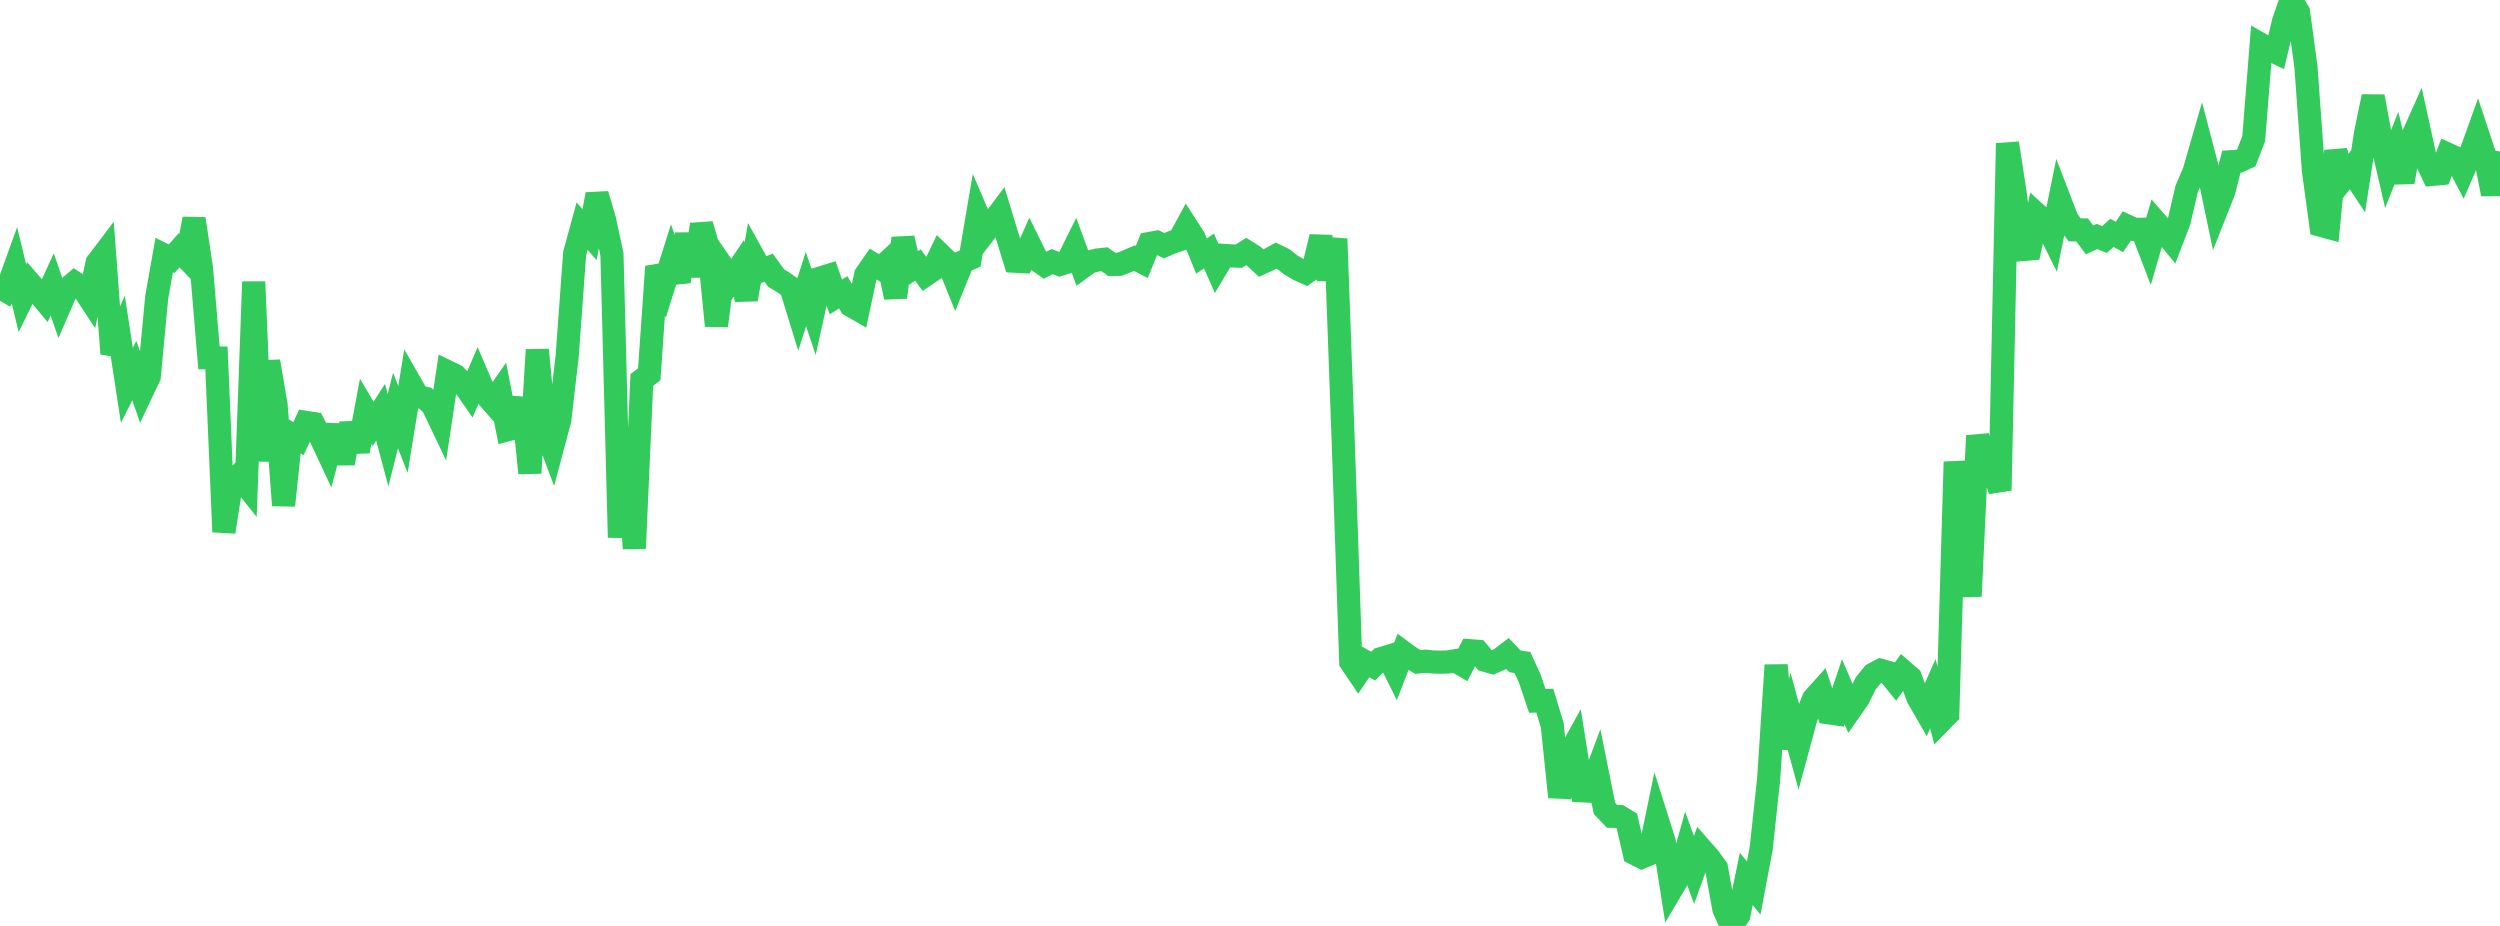 <?xml version="1.0" standalone="no"?>
<!DOCTYPE svg PUBLIC "-//W3C//DTD SVG 1.1//EN" "http://www.w3.org/Graphics/SVG/1.1/DTD/svg11.dtd">

<svg width="135" height="50" viewBox="0 0 135 50" preserveAspectRatio="none" 
  xmlns="http://www.w3.org/2000/svg"
  xmlns:xlink="http://www.w3.org/1999/xlink">


<polyline points="0.0, 16.245 0.403, 15.55 0.806, 14.434 1.209, 16.103 1.612, 15.283 2.015, 15.752 2.418, 16.234 2.821, 15.357 3.224, 16.53 3.627, 15.597 4.03, 15.257 4.433, 15.512 4.836, 16.125 5.239, 14.202 5.642, 13.669 6.045, 19.096 6.448, 18.18 6.851, 20.807 7.254, 20.008 7.657, 21.18 8.06, 20.331 8.463, 16.043 8.866, 13.772 9.269, 13.972 9.672, 13.513 10.075, 13.932 10.478, 11.815 10.881, 14.5 11.284, 19.324 11.687, 19.33 12.09, 28.722 12.493, 26.144 12.896, 25.701 13.299, 26.207 13.701, 15.217 14.104, 24.893 14.507, 19.513 14.91, 21.877 15.313, 27.293 15.716, 23.446 16.119, 23.686 16.522, 22.809 16.925, 22.87 17.328, 23.645 17.731, 24.504 18.134, 22.988 18.537, 25.016 18.94, 22.874 19.343, 24.368 19.746, 22.204 20.149, 22.888 20.552, 22.259 20.955, 23.77 21.358, 22.166 21.761, 23.189 22.164, 20.707 22.567, 21.411 22.97, 21.504 23.373, 21.911 23.776, 22.756 24.179, 20.078 24.582, 20.273 24.985, 20.691 25.388, 21.266 25.791, 20.329 26.194, 21.27 26.597, 21.733 27.0, 21.153 27.403, 23.207 27.806, 23.099 28.209, 21.517 28.612, 25.545 29.015, 18.89 29.418, 23.129 29.821, 24.2 30.224, 22.694 30.627, 19.237 31.03, 13.696 31.433, 12.214 31.836, 12.671 32.239, 10.494 32.642, 11.856 33.045, 13.736 33.448, 29.023 33.851, 23.336 34.254, 29.623 34.657, 20.52 35.06, 20.21 35.463, 14.395 35.866, 15.351 36.269, 14.073 36.672, 15.2 37.075, 12.648 37.478, 14.901 37.881, 12.119 38.284, 13.508 38.687, 17.59 39.09, 14.501 39.493, 15.086 39.896, 14.487 40.299, 16.164 40.701, 13.888 41.104, 14.614 41.507, 14.455 41.91, 15.011 42.313, 15.258 42.716, 15.547 43.119, 16.858 43.522, 15.61 43.925, 16.824 44.328, 15.004 44.731, 14.88 45.134, 16.032 45.537, 15.783 45.94, 16.493 46.343, 16.723 46.746, 14.842 47.149, 14.259 47.552, 14.496 47.955, 14.121 48.358, 16.055 48.761, 12.865 49.164, 14.577 49.567, 14.311 49.97, 14.855 50.373, 14.582 50.776, 13.744 51.179, 14.132 51.582, 15.131 51.985, 14.136 52.388, 13.961 52.791, 11.585 53.194, 12.526 53.597, 12 54.0, 11.464 54.403, 12.787 54.806, 14.105 55.209, 14.126 55.612, 13.225 56.015, 14.041 56.418, 14.328 56.821, 14.129 57.224, 14.283 57.627, 14.151 58.03, 13.341 58.433, 14.44 58.836, 14.145 59.239, 14.043 59.642, 13.999 60.045, 14.279 60.448, 14.273 60.851, 14.111 61.254, 13.938 61.657, 14.145 62.06, 13.15 62.463, 13.077 62.866, 13.266 63.269, 13.091 63.672, 12.955 64.075, 12.215 64.478, 12.841 64.881, 13.828 65.284, 13.553 65.687, 14.466 66.09, 13.792 66.493, 13.818 66.896, 13.833 67.299, 13.579 67.701, 13.833 68.104, 14.207 68.507, 14.022 68.91, 13.801 69.313, 13.998 69.716, 14.316 70.119, 14.552 70.522, 14.733 70.925, 14.456 71.328, 12.792 71.731, 15.077 72.134, 12.898 72.537, 23.928 72.94, 35.744 73.343, 36.342 73.746, 35.744 74.149, 35.972 74.552, 35.571 74.955, 35.448 75.358, 36.26 75.761, 35.21 76.164, 35.504 76.567, 35.746 76.97, 35.705 77.373, 35.746 77.776, 35.757 78.179, 35.746 78.582, 35.678 78.985, 35.913 79.388, 35.14 79.791, 35.171 80.194, 35.654 80.597, 35.768 81.0, 35.595 81.403, 35.288 81.806, 35.714 82.209, 35.774 82.612, 36.647 83.015, 37.85 83.418, 37.835 83.821, 39.16 84.224, 43.041 84.627, 40.914 85.03, 40.185 85.433, 42.703 85.836, 42.724 86.239, 41.646 86.642, 43.657 87.045, 44.08 87.448, 44.088 87.851, 44.331 88.254, 46.085 88.657, 46.289 89.06, 46.12 89.463, 44.175 89.866, 45.448 90.269, 48.004 90.672, 47.322 91.075, 45.874 91.478, 46.979 91.881, 45.857 92.284, 46.316 92.687, 46.865 93.09, 49.092 93.493, 50.0 93.896, 49.425 94.299, 47.461 94.701, 47.954 95.104, 45.819 95.507, 42.072 95.91, 35.919 96.313, 40.391 96.716, 38.789 97.119, 40.26 97.522, 38.768 97.925, 37.743 98.328, 37.294 98.731, 38.489 99.134, 38.546 99.537, 37.351 99.94, 38.298 100.343, 37.722 100.746, 36.906 101.149, 36.409 101.552, 36.196 101.955, 36.308 102.358, 36.806 102.761, 36.238 103.164, 36.588 103.567, 37.673 103.97, 38.371 104.373, 37.462 104.776, 38.976 105.179, 38.564 105.582, 24.939 105.985, 28.418 106.388, 32.196 106.791, 23.529 107.194, 25.266 107.597, 25.309 108.0, 26.48 108.403, 7.736 108.806, 10.347 109.209, 13.477 109.612, 13.444 110.015, 11.593 110.418, 11.959 110.821, 12.769 111.224, 10.799 111.627, 11.847 112.03, 12.411 112.433, 12.416 112.836, 12.954 113.239, 12.77 113.642, 12.935 114.045, 12.575 114.448, 12.797 114.851, 12.201 115.254, 12.387 115.657, 12.381 116.06, 13.431 116.463, 12.044 116.866, 12.508 117.269, 13 117.672, 11.954 118.075, 10.213 118.478, 9.275 118.881, 7.877 119.284, 9.416 119.687, 11.342 120.09, 10.325 120.493, 8.731 120.896, 8.706 121.299, 8.523 121.701, 7.484 122.104, 2.409 122.507, 2.641 122.91, 2.835 123.313, 1.146 123.716, 0.0 124.119, 0.651 124.522, 3.619 124.925, 9.21 125.328, 12.166 125.731, 12.276 126.134, 8.152 126.537, 9.665 126.94, 9.156 127.343, 9.77 127.746, 7.155 128.149, 5.212 128.552, 7.398 128.955, 9.138 129.358, 8.119 129.761, 9.828 130.164, 7.622 130.567, 6.723 130.97, 8.56 131.373, 9.414 131.776, 9.377 132.179, 8.327 132.582, 8.51 132.985, 9.28 133.388, 8.347 133.791, 7.223 134.194, 8.439 134.597, 10.479 135.0, 8.182" fill="none" stroke="#32ca5b" stroke-width="1.25"/>

</svg>